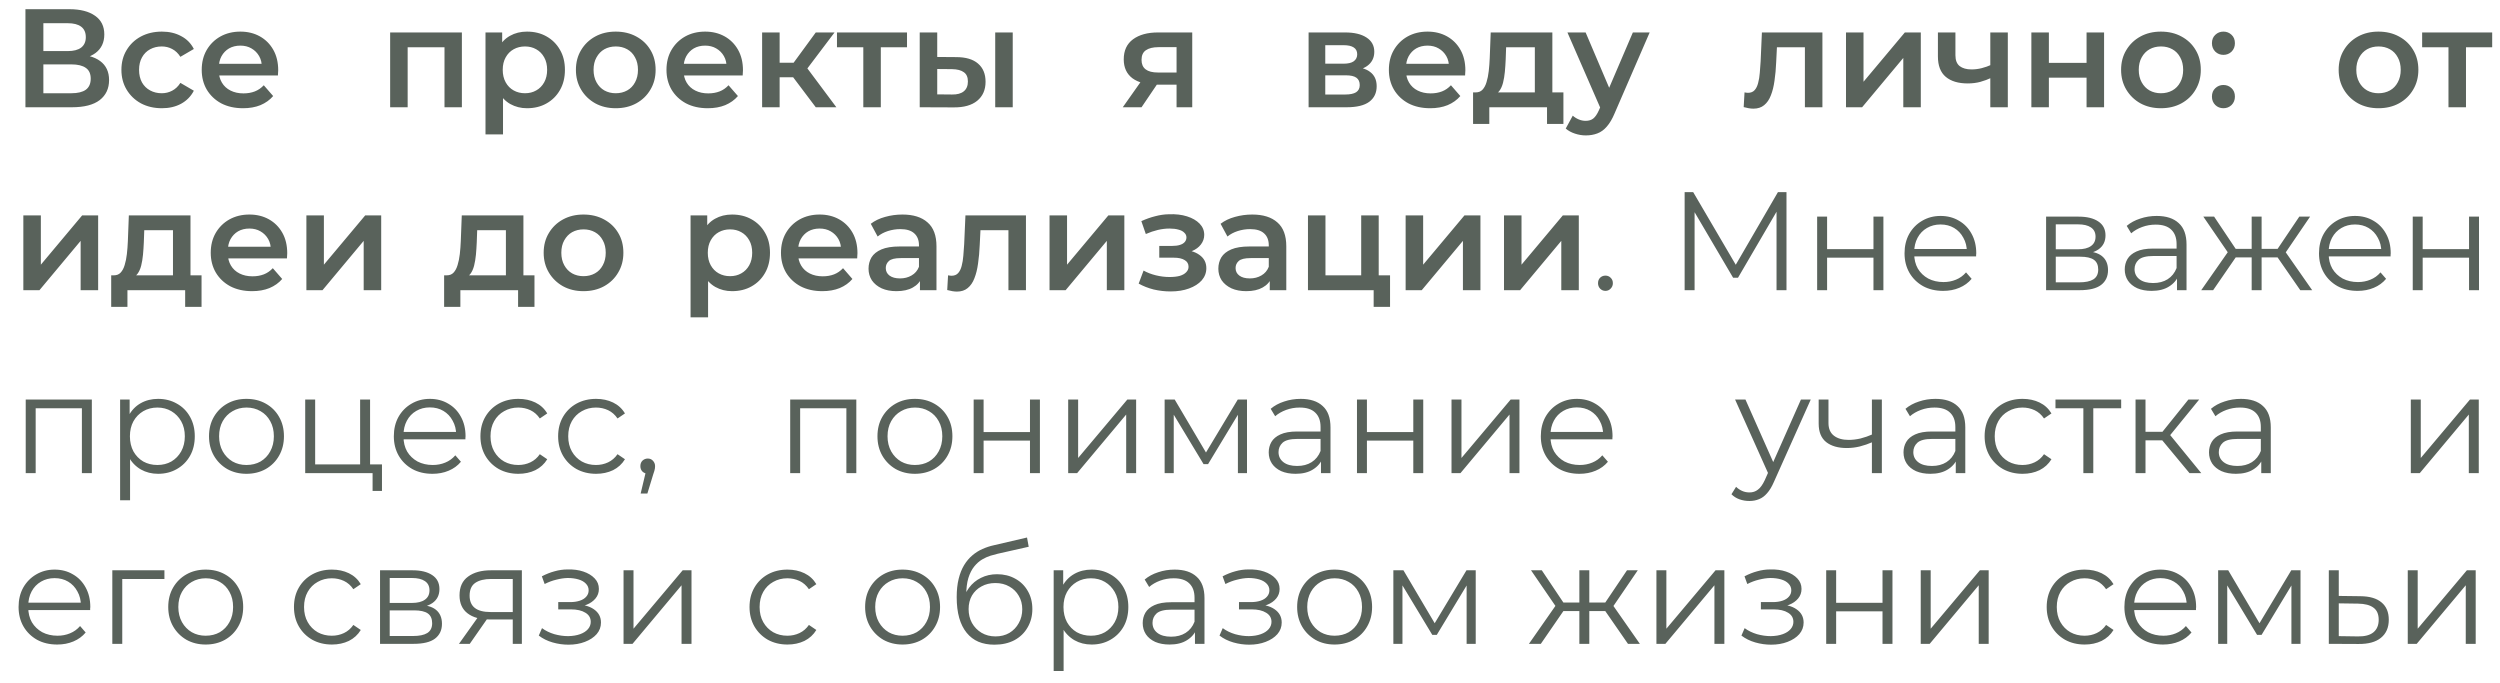 <?xml version="1.0" encoding="UTF-8"?> <svg xmlns="http://www.w3.org/2000/svg" width="205" height="56" viewBox="0 0 205 56" fill="none"><path d="M2.086 8.795V0.754H5.681C6.585 0.754 7.29 0.934 7.795 1.294C8.301 1.646 8.553 2.155 8.553 2.822C8.553 3.48 8.312 3.989 7.83 4.349C7.347 4.702 6.711 4.878 5.923 4.878L6.129 4.464C7.025 4.464 7.719 4.644 8.209 5.004C8.699 5.364 8.944 5.885 8.944 6.566C8.944 7.263 8.687 7.811 8.174 8.209C7.661 8.6 6.903 8.795 5.9 8.795H2.086ZM3.556 7.646H5.854C6.375 7.646 6.769 7.55 7.037 7.359C7.305 7.16 7.439 6.857 7.439 6.452C7.439 6.046 7.305 5.751 7.037 5.567C6.769 5.376 6.375 5.28 5.854 5.28H3.556V7.646ZM3.556 4.189H5.555C6.038 4.189 6.405 4.093 6.658 3.901C6.911 3.702 7.037 3.419 7.037 3.051C7.037 2.668 6.911 2.381 6.658 2.19C6.405 1.998 6.038 1.903 5.555 1.903H3.556V4.189ZM13.276 8.875C12.632 8.875 12.058 8.741 11.553 8.473C11.055 8.198 10.664 7.822 10.381 7.348C10.097 6.873 9.956 6.333 9.956 5.728C9.956 5.115 10.097 4.575 10.381 4.108C10.664 3.633 11.055 3.262 11.553 2.994C12.058 2.726 12.632 2.592 13.276 2.592C13.873 2.592 14.398 2.714 14.849 2.959C15.309 3.197 15.657 3.549 15.895 4.016L14.792 4.66C14.608 4.369 14.382 4.154 14.114 4.016C13.854 3.878 13.57 3.809 13.264 3.809C12.912 3.809 12.594 3.886 12.311 4.039C12.027 4.192 11.805 4.414 11.644 4.705C11.484 4.989 11.403 5.33 11.403 5.728C11.403 6.126 11.484 6.471 11.644 6.762C11.805 7.045 12.027 7.263 12.311 7.416C12.594 7.57 12.912 7.646 13.264 7.646C13.57 7.646 13.854 7.577 14.114 7.439C14.382 7.302 14.608 7.087 14.792 6.796L15.895 7.439C15.657 7.899 15.309 8.255 14.849 8.508C14.398 8.753 13.873 8.875 13.276 8.875ZM19.929 8.875C19.248 8.875 18.651 8.741 18.137 8.473C17.632 8.198 17.238 7.822 16.954 7.348C16.678 6.873 16.541 6.333 16.541 5.728C16.541 5.115 16.675 4.575 16.943 4.108C17.218 3.633 17.594 3.262 18.069 2.994C18.551 2.726 19.099 2.592 19.711 2.592C20.308 2.592 20.841 2.722 21.308 2.982C21.775 3.243 22.143 3.61 22.411 4.085C22.679 4.56 22.813 5.119 22.813 5.762C22.813 5.824 22.809 5.892 22.801 5.969C22.801 6.046 22.797 6.118 22.79 6.187H17.678V5.234H22.032L21.469 5.533C21.476 5.18 21.404 4.87 21.25 4.602C21.097 4.334 20.887 4.123 20.619 3.97C20.358 3.817 20.056 3.741 19.711 3.741C19.359 3.741 19.049 3.817 18.781 3.97C18.52 4.123 18.314 4.338 18.16 4.614C18.015 4.882 17.942 5.199 17.942 5.567V5.797C17.942 6.164 18.026 6.49 18.195 6.773C18.363 7.057 18.601 7.275 18.907 7.428C19.213 7.581 19.566 7.658 19.964 7.658C20.308 7.658 20.619 7.604 20.894 7.497C21.17 7.39 21.415 7.221 21.63 6.991L22.399 7.876C22.123 8.198 21.775 8.446 21.354 8.623C20.94 8.791 20.465 8.875 19.929 8.875ZM31.992 8.795V2.661H37.874V8.795H36.449V3.545L36.782 3.878H33.095L33.428 3.545V8.795H31.992ZM43.211 8.875C42.714 8.875 42.258 8.76 41.844 8.531C41.438 8.301 41.113 7.956 40.868 7.497C40.63 7.03 40.512 6.44 40.512 5.728C40.512 5.008 40.627 4.418 40.856 3.959C41.094 3.499 41.416 3.159 41.821 2.936C42.227 2.707 42.691 2.592 43.211 2.592C43.816 2.592 44.349 2.722 44.808 2.982C45.275 3.243 45.643 3.607 45.911 4.074C46.187 4.541 46.324 5.092 46.324 5.728C46.324 6.363 46.187 6.919 45.911 7.393C45.643 7.861 45.275 8.224 44.808 8.485C44.349 8.745 43.816 8.875 43.211 8.875ZM39.811 11.023V2.661H41.178V4.108L41.132 5.739L41.247 7.371V11.023H39.811ZM43.05 7.646C43.395 7.646 43.701 7.57 43.969 7.416C44.245 7.263 44.463 7.041 44.624 6.75C44.785 6.459 44.865 6.118 44.865 5.728C44.865 5.33 44.785 4.989 44.624 4.705C44.463 4.414 44.245 4.192 43.969 4.039C43.701 3.886 43.395 3.809 43.05 3.809C42.706 3.809 42.396 3.886 42.12 4.039C41.844 4.192 41.626 4.414 41.465 4.705C41.304 4.989 41.224 5.33 41.224 5.728C41.224 6.118 41.304 6.459 41.465 6.75C41.626 7.041 41.844 7.263 42.12 7.416C42.396 7.57 42.706 7.646 43.05 7.646ZM50.487 8.875C49.859 8.875 49.3 8.741 48.81 8.473C48.32 8.198 47.933 7.822 47.65 7.348C47.367 6.873 47.225 6.333 47.225 5.728C47.225 5.115 47.367 4.575 47.65 4.108C47.933 3.633 48.32 3.262 48.81 2.994C49.3 2.726 49.859 2.592 50.487 2.592C51.123 2.592 51.686 2.726 52.176 2.994C52.674 3.262 53.06 3.63 53.336 4.097C53.62 4.564 53.761 5.108 53.761 5.728C53.761 6.333 53.62 6.873 53.336 7.348C53.06 7.822 52.674 8.198 52.176 8.473C51.686 8.741 51.123 8.875 50.487 8.875ZM50.487 7.646C50.84 7.646 51.154 7.57 51.429 7.416C51.705 7.263 51.919 7.041 52.073 6.75C52.233 6.459 52.314 6.118 52.314 5.728C52.314 5.33 52.233 4.989 52.073 4.705C51.919 4.414 51.705 4.192 51.429 4.039C51.154 3.886 50.843 3.809 50.499 3.809C50.147 3.809 49.833 3.886 49.557 4.039C49.289 4.192 49.074 4.414 48.914 4.705C48.753 4.989 48.672 5.33 48.672 5.728C48.672 6.118 48.753 6.459 48.914 6.75C49.074 7.041 49.289 7.263 49.557 7.416C49.833 7.57 50.143 7.646 50.487 7.646ZM58.04 8.875C57.358 8.875 56.761 8.741 56.248 8.473C55.743 8.198 55.348 7.822 55.065 7.348C54.789 6.873 54.651 6.333 54.651 5.728C54.651 5.115 54.785 4.575 55.053 4.108C55.329 3.633 55.704 3.262 56.179 2.994C56.661 2.726 57.209 2.592 57.822 2.592C58.419 2.592 58.951 2.722 59.419 2.982C59.886 3.243 60.253 3.61 60.521 4.085C60.789 4.56 60.923 5.119 60.923 5.762C60.923 5.824 60.919 5.892 60.912 5.969C60.912 6.046 60.908 6.118 60.9 6.187H55.788V5.234H60.142L59.579 5.533C59.587 5.18 59.514 4.87 59.361 4.602C59.208 4.334 58.997 4.123 58.729 3.97C58.469 3.817 58.166 3.741 57.822 3.741C57.469 3.741 57.159 3.817 56.891 3.97C56.631 4.123 56.424 4.338 56.271 4.614C56.126 4.882 56.053 5.199 56.053 5.567V5.797C56.053 6.164 56.137 6.49 56.305 6.773C56.474 7.057 56.711 7.275 57.018 7.428C57.324 7.581 57.676 7.658 58.075 7.658C58.419 7.658 58.729 7.604 59.005 7.497C59.281 7.39 59.526 7.221 59.74 6.991L60.51 7.876C60.234 8.198 59.886 8.446 59.464 8.623C59.051 8.791 58.576 8.875 58.04 8.875ZM66.893 8.795L64.676 5.854L65.848 5.131L68.582 8.795H66.893ZM62.494 8.795V2.661H63.93V8.795H62.494ZM63.505 6.337V5.142H65.584V6.337H63.505ZM65.986 5.9L64.642 5.739L66.893 2.661H68.433L65.986 5.9ZM70.791 8.795V3.534L71.124 3.878H68.632V2.661H74.375V3.878H71.894L72.227 3.534V8.795H70.791ZM81.608 8.795V2.661H83.044V8.795H81.608ZM78.403 4.683C79.192 4.683 79.79 4.859 80.195 5.211C80.609 5.563 80.816 6.061 80.816 6.704C80.816 7.371 80.586 7.891 80.127 8.267C79.675 8.634 79.031 8.814 78.197 8.806L75.417 8.795V2.661H76.853V4.671L78.403 4.683ZM78.07 7.75C78.492 7.757 78.813 7.669 79.035 7.485C79.257 7.302 79.368 7.034 79.368 6.681C79.368 6.329 79.257 6.076 79.035 5.923C78.821 5.762 78.499 5.678 78.07 5.67L76.853 5.659V7.738L78.07 7.75ZM96.478 8.795V6.704L96.684 6.945H94.847C94.004 6.945 93.342 6.769 92.859 6.417C92.384 6.057 92.147 5.54 92.147 4.866C92.147 4.146 92.4 3.599 92.905 3.224C93.418 2.848 94.1 2.661 94.95 2.661H97.764V8.795H96.478ZM92.067 8.795L93.721 6.452H95.191L93.606 8.795H92.067ZM96.478 6.245V3.488L96.684 3.867H94.996C94.552 3.867 94.207 3.951 93.962 4.12C93.725 4.28 93.606 4.545 93.606 4.912C93.606 5.601 94.054 5.946 94.95 5.946H96.684L96.478 6.245ZM107.305 8.795V2.661H110.303C111.046 2.661 111.628 2.799 112.049 3.074C112.478 3.35 112.692 3.741 112.692 4.246C112.692 4.744 112.493 5.134 112.095 5.418C111.697 5.693 111.168 5.831 110.51 5.831L110.682 5.475C111.425 5.475 111.976 5.613 112.336 5.889C112.704 6.157 112.887 6.551 112.887 7.072C112.887 7.616 112.685 8.041 112.279 8.347C111.873 8.646 111.256 8.795 110.429 8.795H107.305ZM108.672 7.75H110.314C110.705 7.75 111 7.688 111.199 7.566C111.398 7.436 111.498 7.24 111.498 6.98C111.498 6.704 111.406 6.501 111.222 6.371C111.038 6.241 110.751 6.176 110.36 6.176H108.672V7.75ZM108.672 5.222H110.176C110.544 5.222 110.82 5.157 111.004 5.027C111.195 4.889 111.291 4.698 111.291 4.453C111.291 4.2 111.195 4.012 111.004 3.89C110.82 3.767 110.544 3.706 110.176 3.706H108.672V5.222ZM117.277 8.875C116.596 8.875 115.998 8.741 115.485 8.473C114.98 8.198 114.585 7.822 114.302 7.348C114.026 6.873 113.888 6.333 113.888 5.728C113.888 5.115 114.022 4.575 114.291 4.108C114.566 3.633 114.941 3.262 115.416 2.994C115.899 2.726 116.446 2.592 117.059 2.592C117.656 2.592 118.188 2.722 118.656 2.982C119.123 3.243 119.49 3.61 119.758 4.085C120.026 4.56 120.16 5.119 120.16 5.762C120.16 5.824 120.157 5.892 120.149 5.969C120.149 6.046 120.145 6.118 120.137 6.187H115.026V5.234H119.379L118.816 5.533C118.824 5.18 118.751 4.87 118.598 4.602C118.445 4.334 118.234 4.123 117.966 3.97C117.706 3.817 117.404 3.741 117.059 3.741C116.707 3.741 116.396 3.817 116.128 3.97C115.868 4.123 115.661 4.338 115.508 4.614C115.363 4.882 115.29 5.199 115.29 5.567V5.797C115.29 6.164 115.374 6.49 115.543 6.773C115.711 7.057 115.948 7.275 116.255 7.428C116.561 7.581 116.913 7.658 117.312 7.658C117.656 7.658 117.966 7.604 118.242 7.497C118.518 7.39 118.763 7.221 118.977 6.991L119.747 7.876C119.471 8.198 119.123 8.446 118.702 8.623C118.288 8.791 117.813 8.875 117.277 8.875ZM125.857 8.129V3.878H123.502L123.467 4.866C123.452 5.219 123.429 5.559 123.398 5.889C123.368 6.21 123.318 6.509 123.249 6.785C123.18 7.053 123.081 7.275 122.95 7.451C122.82 7.627 122.648 7.742 122.434 7.796L121.009 7.577C121.239 7.577 121.423 7.505 121.561 7.359C121.706 7.206 121.817 6.999 121.894 6.739C121.978 6.471 122.039 6.168 122.077 5.831C122.116 5.487 122.143 5.131 122.158 4.763L122.238 2.661H127.293V8.129H125.857ZM120.791 10.162V7.577H128.2V10.162H126.856V8.795H122.123V10.162H120.791ZM130.034 11.104C129.735 11.104 129.437 11.054 129.138 10.954C128.839 10.855 128.59 10.717 128.391 10.541L128.966 9.484C129.111 9.614 129.276 9.718 129.46 9.794C129.643 9.871 129.831 9.909 130.022 9.909C130.283 9.909 130.493 9.844 130.654 9.714C130.815 9.584 130.964 9.365 131.102 9.059L131.458 8.255L131.573 8.083L133.894 2.661H135.272L132.4 9.289C132.209 9.748 131.994 10.112 131.757 10.38C131.527 10.648 131.267 10.836 130.976 10.943C130.693 11.05 130.379 11.104 130.034 11.104ZM131.298 9.013L128.529 2.661H130.022L132.274 7.956L131.298 9.013ZM142.982 8.783L143.051 7.577C143.105 7.585 143.155 7.593 143.201 7.6C143.247 7.608 143.289 7.612 143.327 7.612C143.564 7.612 143.748 7.539 143.878 7.393C144.009 7.248 144.104 7.053 144.166 6.808C144.235 6.555 144.28 6.275 144.303 5.969C144.334 5.655 144.357 5.341 144.372 5.027L144.476 2.661H149.438V8.795H148.002V3.488L148.335 3.878H145.418L145.728 3.476L145.647 5.096C145.624 5.64 145.579 6.145 145.51 6.612C145.448 7.072 145.349 7.474 145.211 7.819C145.081 8.163 144.897 8.431 144.66 8.623C144.43 8.814 144.135 8.91 143.775 8.91C143.66 8.91 143.534 8.898 143.396 8.875C143.266 8.852 143.128 8.822 142.982 8.783ZM151.372 8.795V2.661H152.808V6.704L156.197 2.661H157.506V8.795H156.07V4.751L152.693 8.795H151.372ZM163.309 6.371C163.018 6.509 162.708 6.624 162.378 6.716C162.057 6.8 161.716 6.842 161.356 6.842C160.583 6.842 159.981 6.662 159.553 6.302C159.124 5.942 158.909 5.383 158.909 4.625V2.661H160.345V4.533C160.345 4.939 160.46 5.234 160.69 5.418C160.927 5.601 161.253 5.693 161.666 5.693C161.942 5.693 162.218 5.659 162.493 5.59C162.769 5.521 163.041 5.425 163.309 5.303V6.371ZM163.205 8.795V2.661H164.641V8.795H163.205ZM166.572 8.795V2.661H168.008V5.153H171.098V2.661H172.534V8.795H171.098V6.371H168.008V8.795H166.572ZM177.192 8.875C176.565 8.875 176.005 8.741 175.515 8.473C175.025 8.198 174.638 7.822 174.355 7.348C174.072 6.873 173.93 6.333 173.93 5.728C173.93 5.115 174.072 4.575 174.355 4.108C174.638 3.633 175.025 3.262 175.515 2.994C176.005 2.726 176.565 2.592 177.192 2.592C177.828 2.592 178.391 2.726 178.881 2.994C179.379 3.262 179.766 3.63 180.041 4.097C180.325 4.564 180.466 5.108 180.466 5.728C180.466 6.333 180.325 6.873 180.041 7.348C179.766 7.822 179.379 8.198 178.881 8.473C178.391 8.741 177.828 8.875 177.192 8.875ZM177.192 7.646C177.545 7.646 177.859 7.57 178.134 7.416C178.41 7.263 178.625 7.041 178.778 6.75C178.939 6.459 179.019 6.118 179.019 5.728C179.019 5.33 178.939 4.989 178.778 4.705C178.625 4.414 178.41 4.192 178.134 4.039C177.859 3.886 177.549 3.809 177.204 3.809C176.852 3.809 176.538 3.886 176.262 4.039C175.994 4.192 175.78 4.414 175.619 4.705C175.458 4.989 175.378 5.33 175.378 5.728C175.378 6.118 175.458 6.459 175.619 6.75C175.78 7.041 175.994 7.263 176.262 7.416C176.538 7.57 176.848 7.646 177.192 7.646ZM182.321 4.499C182.061 4.499 181.839 4.411 181.655 4.235C181.471 4.051 181.379 3.821 181.379 3.545C181.379 3.254 181.471 3.025 181.655 2.856C181.839 2.68 182.061 2.592 182.321 2.592C182.582 2.592 182.804 2.68 182.988 2.856C183.171 3.025 183.263 3.254 183.263 3.545C183.263 3.821 183.171 4.051 182.988 4.235C182.804 4.411 182.582 4.499 182.321 4.499ZM182.321 8.875C182.061 8.875 181.839 8.787 181.655 8.611C181.471 8.427 181.379 8.198 181.379 7.922C181.379 7.631 181.471 7.401 181.655 7.233C181.839 7.057 182.061 6.968 182.321 6.968C182.582 6.968 182.804 7.057 182.988 7.233C183.171 7.401 183.263 7.631 183.263 7.922C183.263 8.198 183.171 8.427 182.988 8.611C182.804 8.787 182.582 8.875 182.321 8.875ZM195.032 8.875C194.404 8.875 193.845 8.741 193.355 8.473C192.865 8.198 192.478 7.822 192.195 7.348C191.912 6.873 191.77 6.333 191.77 5.728C191.77 5.115 191.912 4.575 192.195 4.108C192.478 3.633 192.865 3.262 193.355 2.994C193.845 2.726 194.404 2.592 195.032 2.592C195.668 2.592 196.231 2.726 196.721 2.994C197.219 3.262 197.605 3.63 197.881 4.097C198.164 4.564 198.306 5.108 198.306 5.728C198.306 6.333 198.164 6.873 197.881 7.348C197.605 7.822 197.219 8.198 196.721 8.473C196.231 8.741 195.668 8.875 195.032 8.875ZM195.032 7.646C195.385 7.646 195.698 7.57 195.974 7.416C196.25 7.263 196.464 7.041 196.617 6.75C196.778 6.459 196.859 6.118 196.859 5.728C196.859 5.33 196.778 4.989 196.617 4.705C196.464 4.414 196.25 4.192 195.974 4.039C195.698 3.886 195.388 3.809 195.044 3.809C194.691 3.809 194.377 3.886 194.102 4.039C193.834 4.192 193.619 4.414 193.458 4.705C193.298 4.989 193.217 5.33 193.217 5.728C193.217 6.118 193.298 6.459 193.458 6.75C193.619 7.041 193.834 7.263 194.102 7.416C194.377 7.57 194.688 7.646 195.032 7.646ZM200.775 8.795V3.534L201.108 3.878H198.616V2.661H204.359V3.878H201.878L202.211 3.534V8.795H200.775ZM1.914 23.795V17.661H3.35V21.704L6.738 17.661H8.048V23.795H6.612V19.751L3.235 23.795H1.914ZM14.184 23.129V18.878H11.829L11.794 19.866C11.779 20.219 11.756 20.559 11.725 20.889C11.695 21.21 11.645 21.509 11.576 21.785C11.507 22.053 11.408 22.275 11.277 22.451C11.147 22.627 10.975 22.742 10.761 22.796L9.336 22.577C9.566 22.577 9.75 22.505 9.887 22.359C10.033 22.206 10.144 21.999 10.221 21.739C10.305 21.471 10.366 21.168 10.404 20.831C10.443 20.487 10.47 20.131 10.485 19.763L10.565 17.661H15.62V23.129H14.184ZM9.118 25.162V22.577H16.527V25.162H15.183V23.795H10.45V25.162H9.118ZM20.67 23.875C19.988 23.875 19.391 23.741 18.878 23.473C18.372 23.198 17.978 22.822 17.695 22.348C17.419 21.873 17.281 21.333 17.281 20.728C17.281 20.115 17.415 19.575 17.683 19.108C17.959 18.633 18.334 18.262 18.809 17.994C19.291 17.726 19.839 17.592 20.451 17.592C21.049 17.592 21.581 17.722 22.048 17.982C22.515 18.243 22.883 18.61 23.151 19.085C23.419 19.56 23.553 20.119 23.553 20.762C23.553 20.824 23.549 20.892 23.542 20.969C23.542 21.046 23.538 21.118 23.53 21.187H18.418V20.234H22.772L22.209 20.533C22.217 20.18 22.144 19.87 21.991 19.602C21.838 19.334 21.627 19.123 21.359 18.97C21.099 18.817 20.796 18.741 20.451 18.741C20.099 18.741 19.789 18.817 19.521 18.97C19.261 19.123 19.054 19.338 18.901 19.614C18.755 19.882 18.683 20.199 18.683 20.567V20.797C18.683 21.164 18.767 21.49 18.935 21.773C19.104 22.056 19.341 22.275 19.647 22.428C19.954 22.581 20.306 22.658 20.704 22.658C21.049 22.658 21.359 22.604 21.635 22.497C21.91 22.39 22.155 22.221 22.37 21.991L23.14 22.876C22.864 23.198 22.515 23.447 22.094 23.623C21.681 23.791 21.206 23.875 20.67 23.875ZM25.124 23.795V17.661H26.559V21.704L29.948 17.661H31.258V23.795H29.822V19.751L26.445 23.795H25.124ZM41.484 23.129V18.878H39.129L39.094 19.866C39.079 20.219 39.056 20.559 39.026 20.889C38.995 21.21 38.945 21.509 38.876 21.785C38.807 22.053 38.708 22.275 38.578 22.451C38.447 22.627 38.275 22.742 38.061 22.796L36.636 22.577C36.866 22.577 37.05 22.505 37.188 22.359C37.333 22.206 37.444 21.999 37.521 21.739C37.605 21.471 37.666 21.168 37.705 20.831C37.743 20.487 37.77 20.131 37.785 19.763L37.865 17.661H42.92V23.129H41.484ZM36.418 25.162V22.577H43.827V25.162H42.483V23.795H37.75V25.162H36.418ZM47.843 23.875C47.215 23.875 46.657 23.741 46.166 23.473C45.676 23.198 45.289 22.822 45.006 22.348C44.723 21.873 44.581 21.333 44.581 20.728C44.581 20.115 44.723 19.575 45.006 19.108C45.289 18.633 45.676 18.262 46.166 17.994C46.657 17.726 47.215 17.592 47.843 17.592C48.479 17.592 49.042 17.726 49.532 17.994C50.03 18.262 50.417 18.63 50.692 19.097C50.976 19.564 51.117 20.108 51.117 20.728C51.117 21.333 50.976 21.873 50.692 22.348C50.417 22.822 50.03 23.198 49.532 23.473C49.042 23.741 48.479 23.875 47.843 23.875ZM47.843 22.646C48.196 22.646 48.51 22.57 48.785 22.416C49.061 22.263 49.276 22.041 49.429 21.75C49.59 21.459 49.67 21.118 49.67 20.728C49.67 20.33 49.59 19.989 49.429 19.706C49.276 19.415 49.061 19.192 48.785 19.039C48.51 18.886 48.2 18.809 47.855 18.809C47.503 18.809 47.189 18.886 46.913 19.039C46.645 19.192 46.431 19.415 46.27 19.706C46.109 19.989 46.029 20.33 46.029 20.728C46.029 21.118 46.109 21.459 46.27 21.75C46.431 22.041 46.645 22.263 46.913 22.416C47.189 22.57 47.499 22.646 47.843 22.646ZM60.026 23.875C59.528 23.875 59.073 23.761 58.659 23.531C58.253 23.301 57.928 22.956 57.683 22.497C57.445 22.03 57.327 21.44 57.327 20.728C57.327 20.008 57.442 19.418 57.671 18.959C57.909 18.499 58.23 18.159 58.636 17.936C59.042 17.707 59.505 17.592 60.026 17.592C60.631 17.592 61.163 17.722 61.623 17.982C62.09 18.243 62.458 18.607 62.726 19.074C63.001 19.541 63.139 20.092 63.139 20.728C63.139 21.363 63.001 21.919 62.726 22.393C62.458 22.861 62.09 23.224 61.623 23.485C61.163 23.745 60.631 23.875 60.026 23.875ZM56.626 26.023V17.661H57.993V19.108L57.947 20.739L58.062 22.37V26.023H56.626ZM59.865 22.646C60.21 22.646 60.516 22.57 60.784 22.416C61.06 22.263 61.278 22.041 61.439 21.75C61.6 21.459 61.68 21.118 61.68 20.728C61.68 20.33 61.6 19.989 61.439 19.706C61.278 19.415 61.06 19.192 60.784 19.039C60.516 18.886 60.21 18.809 59.865 18.809C59.521 18.809 59.211 18.886 58.935 19.039C58.659 19.192 58.441 19.415 58.28 19.706C58.119 19.989 58.039 20.33 58.039 20.728C58.039 21.118 58.119 21.459 58.28 21.75C58.441 22.041 58.659 22.263 58.935 22.416C59.211 22.57 59.521 22.646 59.865 22.646ZM67.429 23.875C66.747 23.875 66.15 23.741 65.637 23.473C65.131 23.198 64.737 22.822 64.453 22.348C64.178 21.873 64.04 21.333 64.04 20.728C64.04 20.115 64.174 19.575 64.442 19.108C64.718 18.633 65.093 18.262 65.568 17.994C66.05 17.726 66.598 17.592 67.21 17.592C67.808 17.592 68.34 17.722 68.807 17.982C69.274 18.243 69.642 18.61 69.91 19.085C70.178 19.56 70.312 20.119 70.312 20.762C70.312 20.824 70.308 20.892 70.3 20.969C70.3 21.046 70.297 21.118 70.289 21.187H65.177V20.234H69.531L68.968 20.533C68.975 20.18 68.903 19.87 68.75 19.602C68.597 19.334 68.386 19.123 68.118 18.97C67.858 18.817 67.555 18.741 67.21 18.741C66.858 18.741 66.548 18.817 66.28 18.97C66.019 19.123 65.813 19.338 65.66 19.614C65.514 19.882 65.441 20.199 65.441 20.567V20.797C65.441 21.164 65.526 21.49 65.694 21.773C65.862 22.056 66.1 22.275 66.406 22.428C66.713 22.581 67.065 22.658 67.463 22.658C67.808 22.658 68.118 22.604 68.394 22.497C68.669 22.39 68.914 22.221 69.129 21.991L69.898 22.876C69.623 23.198 69.274 23.447 68.853 23.623C68.439 23.791 67.965 23.875 67.429 23.875ZM75.436 23.795V22.554L75.356 22.29V20.119C75.356 19.698 75.229 19.372 74.977 19.143C74.724 18.905 74.341 18.787 73.828 18.787C73.483 18.787 73.142 18.84 72.805 18.947C72.476 19.055 72.197 19.204 71.967 19.395L71.404 18.35C71.733 18.097 72.124 17.91 72.576 17.787C73.035 17.657 73.51 17.592 74 17.592C74.888 17.592 75.574 17.806 76.056 18.235C76.546 18.656 76.791 19.311 76.791 20.199V23.795H75.436ZM73.506 23.875C73.047 23.875 72.645 23.799 72.3 23.646C71.955 23.485 71.687 23.267 71.496 22.991C71.312 22.707 71.22 22.39 71.22 22.037C71.22 21.693 71.301 21.383 71.461 21.107C71.63 20.831 71.902 20.613 72.277 20.452C72.652 20.291 73.15 20.211 73.77 20.211H75.551V21.164H73.874C73.384 21.164 73.054 21.245 72.886 21.406C72.717 21.559 72.633 21.75 72.633 21.98C72.633 22.24 72.737 22.447 72.943 22.6C73.15 22.753 73.437 22.83 73.805 22.83C74.157 22.83 74.471 22.75 74.747 22.589C75.03 22.428 75.233 22.191 75.356 21.877L75.597 22.738C75.459 23.098 75.21 23.378 74.85 23.577C74.498 23.776 74.05 23.875 73.506 23.875ZM77.672 23.783L77.741 22.577C77.795 22.585 77.845 22.593 77.891 22.6C77.936 22.608 77.979 22.612 78.017 22.612C78.254 22.612 78.438 22.539 78.568 22.393C78.698 22.248 78.794 22.053 78.856 21.808C78.924 21.555 78.97 21.275 78.993 20.969C79.024 20.655 79.047 20.341 79.062 20.027L79.166 17.661H84.128V23.795H82.692V18.488L83.025 18.878H80.108L80.418 18.476L80.337 20.096C80.314 20.64 80.268 21.145 80.2 21.612C80.138 22.072 80.039 22.474 79.901 22.819C79.771 23.163 79.587 23.431 79.349 23.623C79.12 23.814 78.825 23.91 78.465 23.91C78.35 23.91 78.224 23.898 78.086 23.875C77.956 23.852 77.818 23.822 77.672 23.783ZM86.062 23.795V17.661H87.498V21.704L90.886 17.661H92.196V23.795H90.76V19.751L87.383 23.795H86.062ZM95.99 23.898C95.523 23.898 95.06 23.845 94.6 23.738C94.149 23.623 93.739 23.462 93.371 23.255L93.773 22.187C94.072 22.355 94.409 22.485 94.784 22.577C95.159 22.669 95.535 22.715 95.91 22.715C96.232 22.715 96.507 22.684 96.737 22.623C96.967 22.554 97.143 22.455 97.266 22.325C97.396 22.194 97.461 22.045 97.461 21.877C97.461 21.631 97.353 21.448 97.139 21.325C96.932 21.195 96.634 21.13 96.243 21.13H95.06V20.165H96.128C96.373 20.165 96.58 20.138 96.749 20.085C96.925 20.031 97.059 19.951 97.151 19.843C97.243 19.736 97.288 19.61 97.288 19.464C97.288 19.319 97.231 19.192 97.116 19.085C97.009 18.97 96.852 18.886 96.645 18.832C96.438 18.771 96.189 18.741 95.898 18.741C95.592 18.741 95.274 18.779 94.945 18.855C94.623 18.932 94.294 19.043 93.957 19.189L93.59 18.132C93.98 17.956 94.359 17.822 94.727 17.73C95.102 17.63 95.474 17.576 95.841 17.569C96.4 17.546 96.898 17.603 97.334 17.741C97.771 17.879 98.115 18.078 98.368 18.338C98.621 18.599 98.747 18.905 98.747 19.258C98.747 19.549 98.655 19.813 98.472 20.05C98.296 20.28 98.05 20.46 97.737 20.59C97.43 20.72 97.078 20.785 96.68 20.785L96.726 20.475C97.407 20.475 97.943 20.613 98.334 20.889C98.724 21.157 98.92 21.524 98.92 21.991C98.92 22.367 98.793 22.7 98.541 22.991C98.288 23.274 97.939 23.496 97.495 23.657C97.059 23.818 96.557 23.898 95.99 23.898ZM104.12 23.795V22.554L104.04 22.29V20.119C104.04 19.698 103.914 19.372 103.661 19.143C103.408 18.905 103.025 18.787 102.512 18.787C102.167 18.787 101.827 18.84 101.49 18.947C101.16 19.055 100.881 19.204 100.651 19.395L100.088 18.35C100.418 18.097 100.808 17.91 101.26 17.787C101.719 17.657 102.194 17.592 102.684 17.592C103.573 17.592 104.258 17.806 104.741 18.235C105.231 18.656 105.476 19.311 105.476 20.199V23.795H104.12ZM102.19 23.875C101.731 23.875 101.329 23.799 100.984 23.646C100.64 23.485 100.372 23.267 100.18 22.991C99.996 22.707 99.904 22.39 99.904 22.037C99.904 21.693 99.985 21.383 100.146 21.107C100.314 20.831 100.586 20.613 100.961 20.452C101.337 20.291 101.834 20.211 102.455 20.211H104.235V21.164H102.558C102.068 21.164 101.739 21.245 101.57 21.406C101.402 21.559 101.317 21.75 101.317 21.98C101.317 22.24 101.421 22.447 101.628 22.6C101.834 22.753 102.122 22.83 102.489 22.83C102.841 22.83 103.155 22.75 103.431 22.589C103.714 22.428 103.917 22.191 104.04 21.877L104.281 22.738C104.143 23.098 103.894 23.378 103.534 23.577C103.182 23.776 102.734 23.875 102.19 23.875ZM107.253 23.795V17.661H108.688V22.577H111.618V17.661H113.054V23.795H107.253ZM112.64 25.162V23.761L112.973 23.795H111.618V22.577H113.984V25.162H112.64ZM115.262 23.795V17.661H116.698V21.704L120.087 17.661H121.396V23.795H119.96V19.751L116.583 23.795H115.262ZM123.328 23.795V17.661H124.764V21.704L128.153 17.661H129.462V23.795H128.026V19.751L124.649 23.795H123.328ZM131.646 23.852C131.478 23.852 131.332 23.791 131.21 23.669C131.095 23.546 131.038 23.397 131.038 23.221C131.038 23.037 131.095 22.887 131.21 22.773C131.332 22.658 131.478 22.6 131.646 22.6C131.815 22.6 131.956 22.658 132.071 22.773C132.194 22.887 132.255 23.037 132.255 23.221C132.255 23.397 132.194 23.546 132.071 23.669C131.956 23.791 131.815 23.852 131.646 23.852ZM138.14 23.795V15.754H138.841L142.517 22.026H142.149L145.791 15.754H146.492V23.795H145.676V17.029H145.871L142.517 22.773H142.115L138.738 17.029H138.956V23.795H138.14ZM149.006 23.795V17.764H149.822V20.429H153.624V17.764H154.439V23.795H153.624V21.13H149.822V23.795H149.006ZM159.342 23.852C158.714 23.852 158.163 23.722 157.688 23.462C157.213 23.194 156.842 22.83 156.574 22.37C156.306 21.903 156.172 21.371 156.172 20.774C156.172 20.177 156.298 19.648 156.551 19.189C156.811 18.729 157.163 18.369 157.608 18.109C158.059 17.841 158.565 17.707 159.124 17.707C159.691 17.707 160.192 17.837 160.629 18.097C161.073 18.35 161.421 18.71 161.674 19.177C161.927 19.637 162.053 20.169 162.053 20.774C162.053 20.812 162.049 20.854 162.042 20.9C162.042 20.938 162.042 20.981 162.042 21.026H156.792V20.418H161.605L161.284 20.659C161.284 20.222 161.188 19.836 160.996 19.499C160.813 19.154 160.56 18.886 160.238 18.695C159.917 18.503 159.545 18.407 159.124 18.407C158.71 18.407 158.339 18.503 158.01 18.695C157.68 18.886 157.424 19.154 157.24 19.499C157.056 19.843 156.964 20.238 156.964 20.682V20.808C156.964 21.268 157.064 21.674 157.263 22.026C157.47 22.37 157.753 22.642 158.113 22.841C158.481 23.033 158.898 23.129 159.365 23.129C159.733 23.129 160.074 23.064 160.388 22.933C160.709 22.803 160.985 22.604 161.215 22.336L161.674 22.864C161.406 23.186 161.069 23.431 160.663 23.6C160.265 23.768 159.825 23.852 159.342 23.852ZM167.78 23.795V17.764H170.445C171.127 17.764 171.663 17.894 172.054 18.155C172.452 18.415 172.651 18.798 172.651 19.303C172.651 19.794 172.463 20.173 172.088 20.441C171.713 20.701 171.219 20.831 170.606 20.831L170.767 20.59C171.487 20.59 172.015 20.724 172.352 20.992C172.689 21.26 172.858 21.647 172.858 22.152C172.858 22.673 172.666 23.079 172.283 23.37C171.908 23.653 171.322 23.795 170.526 23.795H167.78ZM168.573 23.152H170.491C171.004 23.152 171.391 23.071 171.652 22.91C171.92 22.742 172.054 22.474 172.054 22.106C172.054 21.739 171.935 21.471 171.698 21.302C171.46 21.134 171.085 21.049 170.572 21.049H168.573V23.152ZM168.573 20.441H170.388C170.855 20.441 171.211 20.353 171.456 20.177C171.709 20 171.835 19.744 171.835 19.407C171.835 19.07 171.709 18.817 171.456 18.649C171.211 18.48 170.855 18.396 170.388 18.396H168.573V20.441ZM178.514 23.795V22.462L178.48 22.244V20.016C178.48 19.503 178.334 19.108 178.043 18.832C177.76 18.557 177.335 18.419 176.768 18.419C176.377 18.419 176.006 18.484 175.654 18.614C175.301 18.744 175.003 18.917 174.758 19.131L174.39 18.522C174.696 18.262 175.064 18.063 175.493 17.925C175.922 17.779 176.374 17.707 176.848 17.707C177.629 17.707 178.231 17.902 178.652 18.293C179.081 18.675 179.295 19.261 179.295 20.05V23.795H178.514ZM176.435 23.852C175.983 23.852 175.589 23.78 175.252 23.634C174.922 23.481 174.67 23.274 174.493 23.014C174.317 22.746 174.229 22.439 174.229 22.095C174.229 21.781 174.302 21.497 174.448 21.245C174.601 20.984 174.846 20.778 175.183 20.625C175.527 20.464 175.987 20.383 176.561 20.383H178.64V20.992H176.584C176.002 20.992 175.596 21.095 175.367 21.302C175.144 21.509 175.033 21.765 175.033 22.072C175.033 22.416 175.167 22.692 175.435 22.899C175.703 23.106 176.079 23.209 176.561 23.209C177.021 23.209 177.415 23.106 177.744 22.899C178.081 22.684 178.326 22.378 178.48 21.98L178.663 22.543C178.51 22.941 178.242 23.259 177.859 23.496C177.484 23.734 177.009 23.852 176.435 23.852ZM188.623 23.795L186.555 20.808L187.233 20.406L189.599 23.795H188.623ZM185.2 21.107V20.406H187.107V21.107H185.2ZM187.313 20.866L186.532 20.751L188.542 17.764H189.427L187.313 20.866ZM181.478 23.795H180.501L182.868 20.406L183.534 20.808L181.478 23.795ZM185.452 23.795H184.637V17.764H185.452V23.795ZM184.889 21.107H182.994V20.406H184.889V21.107ZM182.799 20.866L180.674 17.764H181.558L183.557 20.751L182.799 20.866ZM193.328 23.852C192.7 23.852 192.149 23.722 191.674 23.462C191.199 23.194 190.828 22.83 190.56 22.37C190.292 21.903 190.158 21.371 190.158 20.774C190.158 20.177 190.284 19.648 190.537 19.189C190.797 18.729 191.149 18.369 191.594 18.109C192.045 17.841 192.551 17.707 193.11 17.707C193.677 17.707 194.178 17.837 194.615 18.097C195.059 18.35 195.407 18.71 195.66 19.177C195.913 19.637 196.039 20.169 196.039 20.774C196.039 20.812 196.035 20.854 196.028 20.9C196.028 20.938 196.028 20.981 196.028 21.026H190.778V20.418H195.591L195.269 20.659C195.269 20.222 195.174 19.836 194.982 19.499C194.799 19.154 194.546 18.886 194.224 18.695C193.903 18.503 193.531 18.407 193.11 18.407C192.696 18.407 192.325 18.503 191.996 18.695C191.666 18.886 191.41 19.154 191.226 19.499C191.042 19.843 190.95 20.238 190.95 20.682V20.808C190.95 21.268 191.05 21.674 191.249 22.026C191.456 22.37 191.739 22.642 192.099 22.841C192.467 23.033 192.884 23.129 193.351 23.129C193.719 23.129 194.06 23.064 194.373 22.933C194.695 22.803 194.971 22.604 195.201 22.336L195.66 22.864C195.392 23.186 195.055 23.431 194.649 23.6C194.251 23.768 193.811 23.852 193.328 23.852ZM197.845 23.795V17.764H198.66V20.429H202.462V17.764H203.278V23.795H202.462V21.13H198.66V23.795H197.845ZM2.109 38.795V32.764H7.531V38.795H6.715V33.258L6.922 33.476H2.718L2.925 33.258V38.795H2.109ZM12.962 38.852C12.442 38.852 11.971 38.734 11.549 38.496C11.128 38.251 10.791 37.903 10.539 37.451C10.293 36.991 10.171 36.432 10.171 35.774C10.171 35.115 10.293 34.56 10.539 34.108C10.784 33.649 11.117 33.3 11.538 33.063C11.959 32.825 12.434 32.707 12.962 32.707C13.537 32.707 14.05 32.837 14.502 33.097C14.961 33.35 15.321 33.71 15.581 34.177C15.842 34.637 15.972 35.169 15.972 35.774C15.972 36.386 15.842 36.922 15.581 37.382C15.321 37.842 14.961 38.201 14.502 38.462C14.05 38.722 13.537 38.852 12.962 38.852ZM9.849 41.023V32.764H10.63V34.579L10.55 35.785L10.665 37.003V41.023H9.849ZM12.905 38.129C13.334 38.129 13.717 38.033 14.054 37.842C14.391 37.642 14.659 37.367 14.858 37.014C15.057 36.654 15.156 36.241 15.156 35.774C15.156 35.307 15.057 34.897 14.858 34.545C14.659 34.192 14.391 33.917 14.054 33.718C13.717 33.519 13.334 33.419 12.905 33.419C12.476 33.419 12.089 33.519 11.745 33.718C11.408 33.917 11.14 34.192 10.941 34.545C10.749 34.897 10.653 35.307 10.653 35.774C10.653 36.241 10.749 36.654 10.941 37.014C11.14 37.367 11.408 37.642 11.745 37.842C12.089 38.033 12.476 38.129 12.905 38.129ZM20.206 38.852C19.623 38.852 19.099 38.722 18.632 38.462C18.172 38.194 17.809 37.83 17.541 37.37C17.273 36.903 17.139 36.371 17.139 35.774C17.139 35.169 17.273 34.637 17.541 34.177C17.809 33.718 18.172 33.358 18.632 33.097C19.091 32.837 19.616 32.707 20.206 32.707C20.803 32.707 21.331 32.837 21.791 33.097C22.258 33.358 22.622 33.718 22.882 34.177C23.15 34.637 23.284 35.169 23.284 35.774C23.284 36.371 23.15 36.903 22.882 37.37C22.622 37.83 22.258 38.194 21.791 38.462C21.324 38.722 20.795 38.852 20.206 38.852ZM20.206 38.129C20.642 38.129 21.029 38.033 21.366 37.842C21.703 37.642 21.967 37.367 22.158 37.014C22.358 36.654 22.457 36.241 22.457 35.774C22.457 35.299 22.358 34.886 22.158 34.533C21.967 34.181 21.703 33.909 21.366 33.718C21.029 33.519 20.646 33.419 20.217 33.419C19.788 33.419 19.405 33.519 19.068 33.718C18.731 33.909 18.463 34.181 18.264 34.533C18.065 34.886 17.966 35.299 17.966 35.774C17.966 36.241 18.065 36.654 18.264 37.014C18.463 37.367 18.731 37.642 19.068 37.842C19.405 38.033 19.784 38.129 20.206 38.129ZM25.027 38.795V32.764H25.843V38.083H29.53V32.764H30.346V38.795H25.027ZM30.552 40.254V38.726L30.759 38.795H29.53V38.083H31.322V40.254H30.552ZM35.464 38.852C34.836 38.852 34.285 38.722 33.81 38.462C33.335 38.194 32.964 37.83 32.696 37.37C32.428 36.903 32.294 36.371 32.294 35.774C32.294 35.176 32.42 34.648 32.673 34.189C32.933 33.729 33.286 33.369 33.73 33.109C34.182 32.841 34.687 32.707 35.246 32.707C35.813 32.707 36.314 32.837 36.751 33.097C37.195 33.35 37.544 33.71 37.796 34.177C38.049 34.637 38.175 35.169 38.175 35.774C38.175 35.812 38.172 35.854 38.164 35.9C38.164 35.938 38.164 35.981 38.164 36.026H32.914V35.418H37.727L37.406 35.659C37.406 35.222 37.31 34.836 37.118 34.499C36.935 34.154 36.682 33.886 36.36 33.695C36.039 33.503 35.667 33.407 35.246 33.407C34.833 33.407 34.461 33.503 34.132 33.695C33.803 33.886 33.546 34.154 33.362 34.499C33.178 34.843 33.087 35.238 33.087 35.682V35.808C33.087 36.268 33.186 36.674 33.385 37.026C33.592 37.37 33.875 37.642 34.235 37.842C34.603 38.033 35.02 38.129 35.487 38.129C35.855 38.129 36.196 38.064 36.51 37.933C36.831 37.803 37.107 37.604 37.337 37.336L37.796 37.864C37.528 38.186 37.191 38.431 36.785 38.6C36.387 38.768 35.947 38.852 35.464 38.852ZM42.508 38.852C41.911 38.852 41.374 38.722 40.9 38.462C40.433 38.194 40.065 37.83 39.797 37.37C39.529 36.903 39.395 36.371 39.395 35.774C39.395 35.169 39.529 34.637 39.797 34.177C40.065 33.718 40.433 33.358 40.9 33.097C41.374 32.837 41.911 32.707 42.508 32.707C43.021 32.707 43.484 32.806 43.898 33.005C44.311 33.205 44.637 33.503 44.874 33.901L44.265 34.315C44.059 34.009 43.802 33.783 43.496 33.637C43.19 33.492 42.856 33.419 42.496 33.419C42.068 33.419 41.681 33.519 41.336 33.718C40.992 33.909 40.72 34.181 40.521 34.533C40.322 34.886 40.222 35.299 40.222 35.774C40.222 36.249 40.322 36.662 40.521 37.014C40.72 37.367 40.992 37.642 41.336 37.842C41.681 38.033 42.068 38.129 42.496 38.129C42.856 38.129 43.19 38.056 43.496 37.91C43.802 37.765 44.059 37.543 44.265 37.244L44.874 37.658C44.637 38.048 44.311 38.347 43.898 38.554C43.484 38.753 43.021 38.852 42.508 38.852ZM48.88 38.852C48.282 38.852 47.746 38.722 47.272 38.462C46.804 38.194 46.437 37.83 46.169 37.37C45.901 36.903 45.767 36.371 45.767 35.774C45.767 35.169 45.901 34.637 46.169 34.177C46.437 33.718 46.804 33.358 47.272 33.097C47.746 32.837 48.282 32.707 48.88 32.707C49.393 32.707 49.856 32.806 50.27 33.005C50.683 33.205 51.009 33.503 51.246 33.901L50.637 34.315C50.431 34.009 50.174 33.783 49.868 33.637C49.561 33.492 49.228 33.419 48.868 33.419C48.439 33.419 48.053 33.519 47.708 33.718C47.363 33.909 47.092 34.181 46.892 34.533C46.693 34.886 46.594 35.299 46.594 35.774C46.594 36.249 46.693 36.662 46.892 37.014C47.092 37.367 47.363 37.642 47.708 37.842C48.053 38.033 48.439 38.129 48.868 38.129C49.228 38.129 49.561 38.056 49.868 37.91C50.174 37.765 50.431 37.543 50.637 37.244L51.246 37.658C51.009 38.048 50.683 38.347 50.27 38.554C49.856 38.753 49.393 38.852 48.88 38.852ZM52.533 40.472L53.038 38.347L53.13 38.841C52.954 38.841 52.805 38.783 52.682 38.669C52.567 38.554 52.51 38.404 52.51 38.221C52.51 38.037 52.567 37.887 52.682 37.773C52.805 37.658 52.95 37.6 53.119 37.6C53.295 37.6 53.436 37.661 53.544 37.784C53.658 37.907 53.716 38.052 53.716 38.221C53.716 38.282 53.712 38.343 53.704 38.404C53.697 38.466 53.681 38.535 53.658 38.611C53.636 38.688 53.605 38.78 53.567 38.887L53.084 40.472H52.533ZM64.796 38.795V32.764H70.218V38.795H69.403V33.258L69.61 33.476H65.405L65.612 33.258V38.795H64.796ZM75.018 38.852C74.436 38.852 73.912 38.722 73.444 38.462C72.985 38.194 72.621 37.83 72.353 37.37C72.085 36.903 71.951 36.371 71.951 35.774C71.951 35.169 72.085 34.637 72.353 34.177C72.621 33.718 72.985 33.358 73.444 33.097C73.904 32.837 74.428 32.707 75.018 32.707C75.615 32.707 76.144 32.837 76.603 33.097C77.07 33.358 77.434 33.718 77.695 34.177C77.963 34.637 78.097 35.169 78.097 35.774C78.097 36.371 77.963 36.903 77.695 37.37C77.434 37.83 77.07 38.194 76.603 38.462C76.136 38.722 75.608 38.852 75.018 38.852ZM75.018 38.129C75.455 38.129 75.841 38.033 76.178 37.842C76.515 37.642 76.779 37.367 76.971 37.014C77.17 36.654 77.269 36.241 77.269 35.774C77.269 35.299 77.17 34.886 76.971 34.533C76.779 34.181 76.515 33.909 76.178 33.718C75.841 33.519 75.458 33.419 75.029 33.419C74.601 33.419 74.218 33.519 73.881 33.718C73.544 33.909 73.276 34.181 73.077 34.533C72.878 34.886 72.778 35.299 72.778 35.774C72.778 36.241 72.878 36.654 73.077 37.014C73.276 37.367 73.544 37.642 73.881 37.842C74.218 38.033 74.597 38.129 75.018 38.129ZM79.84 38.795V32.764H80.655V35.429H84.458V32.764H85.273V38.795H84.458V36.13H80.655V38.795H79.84ZM87.591 38.795V32.764H88.407V37.554L92.439 32.764H93.163V38.795H92.347V33.993L88.326 38.795H87.591ZM95.5 38.795V32.764H96.327L99.061 37.394H98.716L101.496 32.764H102.254V38.795H101.508V33.695L101.657 33.764L99.061 38.06H98.693L96.074 33.718L96.247 33.683V38.795H95.5ZM108.32 38.795V37.462L108.286 37.244V35.016C108.286 34.502 108.14 34.108 107.849 33.833C107.566 33.557 107.141 33.419 106.574 33.419C106.183 33.419 105.812 33.484 105.46 33.614C105.108 33.744 104.809 33.917 104.564 34.131L104.196 33.522C104.503 33.262 104.87 33.063 105.299 32.925C105.728 32.779 106.18 32.707 106.654 32.707C107.436 32.707 108.037 32.902 108.458 33.293C108.887 33.675 109.101 34.261 109.101 35.05V38.795H108.32ZM106.241 38.852C105.789 38.852 105.395 38.78 105.058 38.634C104.728 38.481 104.476 38.274 104.3 38.014C104.123 37.746 104.035 37.439 104.035 37.095C104.035 36.781 104.108 36.498 104.254 36.245C104.407 35.984 104.652 35.778 104.989 35.624C105.333 35.464 105.793 35.383 106.367 35.383H108.446V35.992H106.39C105.808 35.992 105.402 36.095 105.173 36.302C104.951 36.509 104.839 36.766 104.839 37.072C104.839 37.416 104.974 37.692 105.242 37.899C105.51 38.106 105.885 38.209 106.367 38.209C106.827 38.209 107.221 38.106 107.55 37.899C107.887 37.684 108.132 37.378 108.286 36.98L108.469 37.543C108.316 37.941 108.048 38.259 107.665 38.496C107.29 38.734 106.815 38.852 106.241 38.852ZM111.272 38.795V32.764H112.088V35.429H115.89V32.764H116.706V38.795H115.89V36.13H112.088V38.795H111.272ZM119.024 38.795V32.764H119.84V37.554L123.872 32.764H124.595V38.795H123.78V33.993L119.759 38.795H119.024ZM129.517 38.852C128.889 38.852 128.338 38.722 127.863 38.462C127.388 38.194 127.017 37.83 126.749 37.37C126.481 36.903 126.347 36.371 126.347 35.774C126.347 35.176 126.473 34.648 126.726 34.189C126.986 33.729 127.339 33.369 127.783 33.109C128.235 32.841 128.74 32.707 129.299 32.707C129.866 32.707 130.367 32.837 130.804 33.097C131.248 33.35 131.596 33.71 131.849 34.177C132.102 34.637 132.228 35.169 132.228 35.774C132.228 35.812 132.224 35.854 132.217 35.9C132.217 35.938 132.217 35.981 132.217 36.026H126.967V35.418H131.78L131.459 35.659C131.459 35.222 131.363 34.836 131.171 34.499C130.988 34.154 130.735 33.886 130.413 33.695C130.092 33.503 129.72 33.407 129.299 33.407C128.885 33.407 128.514 33.503 128.185 33.695C127.855 33.886 127.599 34.154 127.415 34.499C127.231 34.843 127.139 35.238 127.139 35.682V35.808C127.139 36.268 127.239 36.674 127.438 37.026C127.645 37.37 127.928 37.642 128.288 37.842C128.656 38.033 129.073 38.129 129.54 38.129C129.908 38.129 130.249 38.064 130.563 37.933C130.884 37.803 131.16 37.604 131.39 37.336L131.849 37.864C131.581 38.186 131.244 38.431 130.838 38.6C130.44 38.768 130 38.852 129.517 38.852ZM143.45 41.081C143.166 41.081 142.894 41.035 142.634 40.943C142.381 40.851 142.163 40.713 141.979 40.529L142.358 39.921C142.511 40.066 142.676 40.177 142.852 40.254C143.036 40.338 143.239 40.38 143.461 40.38C143.729 40.38 143.959 40.304 144.15 40.15C144.349 40.005 144.537 39.745 144.713 39.369L145.104 38.485L145.196 38.358L147.677 32.764H148.481L145.46 39.519C145.291 39.909 145.104 40.219 144.897 40.449C144.698 40.679 144.48 40.84 144.242 40.931C144.005 41.031 143.741 41.081 143.45 41.081ZM145.058 38.967L142.278 32.764H143.128L145.586 38.301L145.058 38.967ZM153.565 36.245C153.213 36.398 152.857 36.52 152.497 36.612C152.145 36.697 151.792 36.739 151.44 36.739C150.728 36.739 150.165 36.578 149.752 36.256C149.338 35.927 149.131 35.422 149.131 34.74V32.764H149.935V34.694C149.935 35.154 150.085 35.498 150.383 35.728C150.682 35.958 151.084 36.072 151.59 36.072C151.896 36.072 152.217 36.034 152.554 35.958C152.891 35.873 153.232 35.755 153.577 35.602L153.565 36.245ZM153.496 38.795V32.764H154.312V38.795H153.496ZM160.373 38.795V37.462L160.339 37.244V35.016C160.339 34.502 160.193 34.108 159.902 33.833C159.619 33.557 159.194 33.419 158.627 33.419C158.236 33.419 157.865 33.484 157.513 33.614C157.16 33.744 156.862 33.917 156.617 34.131L156.249 33.522C156.555 33.262 156.923 33.063 157.352 32.925C157.781 32.779 158.233 32.707 158.707 32.707C159.488 32.707 160.09 32.902 160.511 33.293C160.94 33.675 161.154 34.261 161.154 35.05V38.795H160.373ZM158.294 38.852C157.842 38.852 157.448 38.78 157.111 38.634C156.781 38.481 156.529 38.274 156.352 38.014C156.176 37.746 156.088 37.439 156.088 37.095C156.088 36.781 156.161 36.498 156.307 36.245C156.46 35.984 156.705 35.778 157.042 35.624C157.386 35.464 157.846 35.383 158.42 35.383H160.499V35.992H158.443C157.861 35.992 157.455 36.095 157.226 36.302C157.003 36.509 156.892 36.766 156.892 37.072C156.892 37.416 157.026 37.692 157.294 37.899C157.562 38.106 157.938 38.209 158.42 38.209C158.88 38.209 159.274 38.106 159.603 37.899C159.94 37.684 160.185 37.378 160.339 36.98L160.522 37.543C160.369 37.941 160.101 38.259 159.718 38.496C159.343 38.734 158.868 38.852 158.294 38.852ZM165.852 38.852C165.255 38.852 164.719 38.722 164.244 38.462C163.777 38.194 163.41 37.83 163.141 37.37C162.873 36.903 162.739 36.371 162.739 35.774C162.739 35.169 162.873 34.637 163.141 34.177C163.41 33.718 163.777 33.358 164.244 33.097C164.719 32.837 165.255 32.707 165.852 32.707C166.366 32.707 166.829 32.806 167.242 33.005C167.656 33.205 167.981 33.503 168.219 33.901L167.61 34.315C167.403 34.009 167.147 33.783 166.84 33.637C166.534 33.492 166.201 33.419 165.841 33.419C165.412 33.419 165.025 33.519 164.681 33.718C164.336 33.909 164.064 34.181 163.865 34.533C163.666 34.886 163.567 35.299 163.567 35.774C163.567 36.249 163.666 36.662 163.865 37.014C164.064 37.367 164.336 37.642 164.681 37.842C165.025 38.033 165.412 38.129 165.841 38.129C166.201 38.129 166.534 38.056 166.84 37.91C167.147 37.765 167.403 37.543 167.61 37.244L168.219 37.658C167.981 38.048 167.656 38.347 167.242 38.554C166.829 38.753 166.366 38.852 165.852 38.852ZM170.835 38.795V33.258L171.041 33.476H168.549V32.764H173.936V33.476H171.443L171.65 33.258V38.795H170.835ZM179.538 38.795L177.057 35.808L177.734 35.406L180.503 38.795H179.538ZM175.115 38.795V32.764H175.931V38.795H175.115ZM175.678 36.107V35.406H177.62V36.107H175.678ZM177.803 35.866L177.045 35.751L179.446 32.764H180.331L177.803 35.866ZM185.423 38.795V37.462L185.388 37.244V35.016C185.388 34.502 185.243 34.108 184.952 33.833C184.668 33.557 184.243 33.419 183.677 33.419C183.286 33.419 182.915 33.484 182.562 33.614C182.21 33.744 181.911 33.917 181.666 34.131L181.299 33.522C181.605 33.262 181.973 33.063 182.402 32.925C182.83 32.779 183.282 32.707 183.757 32.707C184.538 32.707 185.139 32.902 185.561 33.293C185.989 33.675 186.204 34.261 186.204 35.05V38.795H185.423ZM183.344 38.852C182.892 38.852 182.497 38.78 182.16 38.634C181.831 38.481 181.578 38.274 181.402 38.014C181.226 37.746 181.138 37.439 181.138 37.095C181.138 36.781 181.211 36.498 181.356 36.245C181.509 35.984 181.754 35.778 182.091 35.624C182.436 35.464 182.896 35.383 183.47 35.383H185.549V35.992H183.493C182.911 35.992 182.505 36.095 182.275 36.302C182.053 36.509 181.942 36.766 181.942 37.072C181.942 37.416 182.076 37.692 182.344 37.899C182.612 38.106 182.987 38.209 183.47 38.209C183.929 38.209 184.324 38.106 184.653 37.899C184.99 37.684 185.235 37.378 185.388 36.98L185.572 37.543C185.419 37.941 185.151 38.259 184.768 38.496C184.393 38.734 183.918 38.852 183.344 38.852ZM197.687 38.795V32.764H198.503V37.554L202.535 32.764H203.259V38.795H202.443V33.993L198.423 38.795H197.687ZM4.694 52.852C4.066 52.852 3.514 52.722 3.039 52.462C2.565 52.194 2.193 51.83 1.925 51.37C1.657 50.903 1.523 50.371 1.523 49.774C1.523 49.176 1.649 48.648 1.902 48.189C2.163 47.729 2.515 47.369 2.959 47.109C3.411 46.841 3.916 46.707 4.475 46.707C5.042 46.707 5.544 46.837 5.98 47.097C6.424 47.35 6.773 47.71 7.025 48.177C7.278 48.637 7.405 49.169 7.405 49.774C7.405 49.812 7.401 49.854 7.393 49.9C7.393 49.938 7.393 49.981 7.393 50.026H2.143V49.418H6.957L6.635 49.659C6.635 49.222 6.539 48.836 6.348 48.499C6.164 48.154 5.911 47.886 5.59 47.695C5.268 47.503 4.896 47.407 4.475 47.407C4.062 47.407 3.69 47.503 3.361 47.695C3.032 47.886 2.775 48.154 2.591 48.499C2.408 48.843 2.316 49.238 2.316 49.682V49.808C2.316 50.268 2.415 50.674 2.614 51.026C2.821 51.37 3.104 51.642 3.464 51.842C3.832 52.033 4.249 52.129 4.717 52.129C5.084 52.129 5.425 52.064 5.739 51.933C6.061 51.803 6.336 51.604 6.566 51.336L7.025 51.864C6.757 52.186 6.42 52.431 6.015 52.6C5.616 52.768 5.176 52.852 4.694 52.852ZM9.21 52.795V46.764H13.483V47.476H9.819L10.025 47.27V52.795H9.21ZM16.863 52.852C16.281 52.852 15.756 52.722 15.289 52.462C14.829 52.194 14.466 51.83 14.198 51.37C13.93 50.903 13.796 50.371 13.796 49.774C13.796 49.169 13.93 48.637 14.198 48.177C14.466 47.718 14.829 47.358 15.289 47.097C15.748 46.837 16.273 46.707 16.863 46.707C17.46 46.707 17.988 46.837 18.448 47.097C18.915 47.358 19.279 47.718 19.539 48.177C19.807 48.637 19.941 49.169 19.941 49.774C19.941 50.371 19.807 50.903 19.539 51.37C19.279 51.83 18.915 52.194 18.448 52.462C17.981 52.722 17.452 52.852 16.863 52.852ZM16.863 52.129C17.299 52.129 17.686 52.033 18.023 51.842C18.36 51.642 18.624 51.367 18.815 51.014C19.015 50.654 19.114 50.241 19.114 49.774C19.114 49.299 19.015 48.886 18.815 48.533C18.624 48.181 18.36 47.909 18.023 47.718C17.686 47.519 17.303 47.419 16.874 47.419C16.445 47.419 16.062 47.519 15.725 47.718C15.388 47.909 15.12 48.181 14.921 48.533C14.722 48.886 14.623 49.299 14.623 49.774C14.623 50.241 14.722 50.654 14.921 51.014C15.12 51.367 15.388 51.642 15.725 51.842C16.062 52.033 16.441 52.129 16.863 52.129ZM27.218 52.852C26.62 52.852 26.084 52.722 25.61 52.462C25.142 52.194 24.775 51.83 24.507 51.37C24.239 50.903 24.105 50.371 24.105 49.774C24.105 49.169 24.239 48.637 24.507 48.177C24.775 47.718 25.142 47.358 25.61 47.097C26.084 46.837 26.62 46.707 27.218 46.707C27.731 46.707 28.194 46.806 28.608 47.005C29.021 47.205 29.347 47.503 29.584 47.901L28.975 48.315C28.769 48.009 28.512 47.783 28.206 47.637C27.899 47.492 27.566 47.419 27.206 47.419C26.777 47.419 26.391 47.519 26.046 47.718C25.701 47.909 25.43 48.181 25.231 48.533C25.032 48.886 24.932 49.299 24.932 49.774C24.932 50.249 25.032 50.662 25.231 51.014C25.43 51.367 25.701 51.642 26.046 51.842C26.391 52.033 26.777 52.129 27.206 52.129C27.566 52.129 27.899 52.056 28.206 51.91C28.512 51.765 28.769 51.543 28.975 51.244L29.584 51.658C29.347 52.048 29.021 52.347 28.608 52.554C28.194 52.753 27.731 52.852 27.218 52.852ZM31.163 52.795V46.764H33.828C34.51 46.764 35.046 46.894 35.437 47.155C35.835 47.415 36.034 47.798 36.034 48.303C36.034 48.794 35.846 49.173 35.471 49.441C35.096 49.701 34.602 49.831 33.989 49.831L34.15 49.59C34.87 49.59 35.398 49.724 35.735 49.992C36.072 50.26 36.241 50.647 36.241 51.152C36.241 51.673 36.049 52.079 35.666 52.37C35.291 52.653 34.705 52.795 33.909 52.795H31.163ZM31.956 52.152H33.874C34.388 52.152 34.774 52.071 35.035 51.91C35.303 51.742 35.437 51.474 35.437 51.106C35.437 50.739 35.318 50.471 35.081 50.302C34.843 50.134 34.468 50.05 33.955 50.05H31.956V52.152ZM31.956 49.441H33.771C34.238 49.441 34.594 49.353 34.839 49.176C35.092 49 35.218 48.744 35.218 48.407C35.218 48.07 35.092 47.817 34.839 47.649C34.594 47.48 34.238 47.396 33.771 47.396H31.956V49.441ZM42.046 52.795V50.624L42.196 50.796H40.151C39.377 50.796 38.773 50.628 38.336 50.291C37.9 49.954 37.681 49.464 37.681 48.82C37.681 48.131 37.915 47.618 38.382 47.281C38.849 46.937 39.473 46.764 40.254 46.764H42.793V52.795H42.046ZM37.635 52.795L39.289 50.474H40.139L38.52 52.795H37.635ZM42.046 50.383V47.235L42.196 47.476H40.277C39.718 47.476 39.282 47.584 38.968 47.798C38.661 48.012 38.508 48.361 38.508 48.843C38.508 49.739 39.079 50.187 40.22 50.187H42.196L42.046 50.383ZM46.615 52.864C46.178 52.864 45.746 52.803 45.317 52.68C44.888 52.557 44.509 52.37 44.18 52.117L44.444 51.508C44.735 51.723 45.072 51.887 45.455 52.002C45.837 52.109 46.217 52.163 46.592 52.163C46.967 52.156 47.293 52.102 47.568 52.002C47.844 51.903 48.058 51.765 48.212 51.589C48.365 51.413 48.441 51.214 48.441 50.991C48.441 50.67 48.296 50.421 48.005 50.245C47.714 50.061 47.316 49.969 46.81 49.969H45.776V49.372H46.753C47.051 49.372 47.316 49.334 47.545 49.257C47.775 49.18 47.951 49.069 48.074 48.924C48.204 48.778 48.269 48.606 48.269 48.407C48.269 48.192 48.192 48.009 48.039 47.855C47.894 47.702 47.691 47.587 47.43 47.511C47.17 47.434 46.875 47.396 46.546 47.396C46.247 47.404 45.937 47.45 45.615 47.534C45.294 47.61 44.976 47.729 44.662 47.89L44.432 47.258C44.785 47.074 45.133 46.937 45.478 46.845C45.83 46.745 46.182 46.695 46.534 46.695C47.017 46.68 47.45 46.737 47.833 46.867C48.223 46.998 48.533 47.185 48.763 47.43C48.993 47.668 49.108 47.955 49.108 48.292C49.108 48.591 49.016 48.851 48.832 49.073C48.648 49.295 48.403 49.468 48.097 49.59C47.79 49.712 47.442 49.774 47.051 49.774L47.086 49.556C47.775 49.556 48.311 49.69 48.694 49.958C49.085 50.226 49.28 50.589 49.28 51.049C49.28 51.409 49.161 51.727 48.924 52.002C48.686 52.27 48.365 52.481 47.959 52.634C47.561 52.787 47.113 52.864 46.615 52.864ZM51.131 52.795V46.764H51.947V51.554L55.979 46.764H56.703V52.795H55.887V47.993L51.867 52.795H51.131ZM64.574 52.852C63.976 52.852 63.44 52.722 62.965 52.462C62.498 52.194 62.131 51.83 61.863 51.37C61.595 50.903 61.461 50.371 61.461 49.774C61.461 49.169 61.595 48.637 61.863 48.177C62.131 47.718 62.498 47.358 62.965 47.097C63.44 46.837 63.976 46.707 64.574 46.707C65.087 46.707 65.55 46.806 65.964 47.005C66.377 47.205 66.703 47.503 66.94 47.901L66.331 48.315C66.124 48.009 65.868 47.783 65.561 47.637C65.255 47.492 64.922 47.419 64.562 47.419C64.133 47.419 63.746 47.519 63.402 47.718C63.057 47.909 62.785 48.181 62.586 48.533C62.387 48.886 62.288 49.299 62.288 49.774C62.288 50.249 62.387 50.662 62.586 51.014C62.785 51.367 63.057 51.642 63.402 51.842C63.746 52.033 64.133 52.129 64.562 52.129C64.922 52.129 65.255 52.056 65.561 51.91C65.868 51.765 66.124 51.543 66.331 51.244L66.94 51.658C66.703 52.048 66.377 52.347 65.964 52.554C65.55 52.753 65.087 52.852 64.574 52.852ZM74.007 52.852C73.425 52.852 72.9 52.722 72.433 52.462C71.974 52.194 71.61 51.83 71.342 51.37C71.074 50.903 70.94 50.371 70.94 49.774C70.94 49.169 71.074 48.637 71.342 48.177C71.61 47.718 71.974 47.358 72.433 47.097C72.893 46.837 73.417 46.707 74.007 46.707C74.604 46.707 75.133 46.837 75.592 47.097C76.059 47.358 76.423 47.718 76.683 48.177C76.951 48.637 77.085 49.169 77.085 49.774C77.085 50.371 76.951 50.903 76.683 51.37C76.423 51.83 76.059 52.194 75.592 52.462C75.125 52.722 74.597 52.852 74.007 52.852ZM74.007 52.129C74.443 52.129 74.83 52.033 75.167 51.842C75.504 51.642 75.768 51.367 75.96 51.014C76.159 50.654 76.258 50.241 76.258 49.774C76.258 49.299 76.159 48.886 75.96 48.533C75.768 48.181 75.504 47.909 75.167 47.718C74.83 47.519 74.447 47.419 74.018 47.419C73.59 47.419 73.207 47.519 72.87 47.718C72.533 47.909 72.265 48.181 72.066 48.533C71.866 48.886 71.767 49.299 71.767 49.774C71.767 50.241 71.866 50.654 72.066 51.014C72.265 51.367 72.533 51.642 72.87 51.842C73.207 52.033 73.586 52.129 74.007 52.129ZM81.54 52.864C81.049 52.864 80.613 52.783 80.23 52.623C79.855 52.462 79.533 52.217 79.265 51.887C78.997 51.558 78.794 51.152 78.656 50.67C78.518 50.18 78.449 49.613 78.449 48.97C78.449 48.395 78.503 47.894 78.61 47.465C78.717 47.028 78.867 46.653 79.058 46.339C79.25 46.025 79.472 45.761 79.725 45.547C79.985 45.324 80.264 45.148 80.563 45.018C80.869 44.88 81.183 44.777 81.505 44.708L84.216 44.076L84.354 44.834L81.804 45.409C81.643 45.447 81.448 45.501 81.218 45.569C80.996 45.638 80.766 45.742 80.529 45.88C80.299 46.017 80.084 46.209 79.885 46.454C79.686 46.699 79.525 47.017 79.403 47.407C79.288 47.79 79.231 48.269 79.231 48.843C79.231 48.966 79.234 49.065 79.242 49.142C79.25 49.211 79.257 49.288 79.265 49.372C79.28 49.448 79.292 49.563 79.299 49.716L78.943 49.418C79.028 48.95 79.2 48.545 79.46 48.2C79.721 47.848 80.046 47.576 80.437 47.385C80.835 47.185 81.275 47.086 81.758 47.086C82.317 47.086 82.814 47.208 83.251 47.453C83.688 47.691 84.028 48.024 84.273 48.453C84.526 48.882 84.653 49.379 84.653 49.946C84.653 50.505 84.522 51.007 84.262 51.451C84.009 51.895 83.649 52.243 83.182 52.496C82.715 52.741 82.167 52.864 81.54 52.864ZM81.631 52.186C82.06 52.186 82.439 52.09 82.769 51.899C83.098 51.7 83.354 51.432 83.538 51.095C83.73 50.758 83.825 50.379 83.825 49.958C83.825 49.544 83.73 49.176 83.538 48.855C83.354 48.533 83.098 48.281 82.769 48.097C82.439 47.905 82.056 47.809 81.62 47.809C81.191 47.809 80.812 47.901 80.483 48.085C80.153 48.261 79.893 48.51 79.701 48.832C79.518 49.154 79.426 49.525 79.426 49.946C79.426 50.367 79.518 50.746 79.701 51.083C79.893 51.42 80.153 51.688 80.483 51.887C80.82 52.087 81.203 52.186 81.631 52.186ZM89.514 52.852C88.993 52.852 88.522 52.734 88.101 52.496C87.68 52.251 87.343 51.903 87.09 51.451C86.845 50.991 86.722 50.432 86.722 49.774C86.722 49.115 86.845 48.56 87.09 48.108C87.335 47.649 87.668 47.3 88.089 47.063C88.51 46.825 88.985 46.707 89.514 46.707C90.088 46.707 90.601 46.837 91.053 47.097C91.512 47.35 91.872 47.71 92.133 48.177C92.393 48.637 92.523 49.169 92.523 49.774C92.523 50.386 92.393 50.922 92.133 51.382C91.872 51.842 91.512 52.201 91.053 52.462C90.601 52.722 90.088 52.852 89.514 52.852ZM86.401 55.023V46.764H87.182V48.579L87.101 49.785L87.216 51.003V55.023H86.401ZM89.456 52.129C89.885 52.129 90.268 52.033 90.605 51.842C90.942 51.642 91.21 51.367 91.409 51.014C91.608 50.654 91.708 50.241 91.708 49.774C91.708 49.307 91.608 48.897 91.409 48.545C91.21 48.192 90.942 47.917 90.605 47.718C90.268 47.519 89.885 47.419 89.456 47.419C89.027 47.419 88.641 47.519 88.296 47.718C87.959 47.917 87.691 48.192 87.492 48.545C87.3 48.897 87.205 49.307 87.205 49.774C87.205 50.241 87.3 50.654 87.492 51.014C87.691 51.367 87.959 51.642 88.296 51.842C88.641 52.033 89.027 52.129 89.456 52.129ZM97.987 52.795V51.462L97.952 51.244V49.016C97.952 48.502 97.807 48.108 97.516 47.833C97.232 47.557 96.807 47.419 96.241 47.419C95.85 47.419 95.479 47.484 95.126 47.614C94.774 47.744 94.475 47.917 94.231 48.131L93.863 47.522C94.169 47.262 94.537 47.063 94.966 46.925C95.394 46.779 95.846 46.707 96.321 46.707C97.102 46.707 97.703 46.902 98.125 47.293C98.553 47.675 98.768 48.261 98.768 49.05V52.795H97.987ZM95.908 52.852C95.456 52.852 95.061 52.78 94.724 52.634C94.395 52.481 94.142 52.274 93.966 52.014C93.79 51.746 93.702 51.439 93.702 51.095C93.702 50.781 93.775 50.498 93.92 50.245C94.073 49.984 94.319 49.778 94.656 49.624C95 49.464 95.46 49.383 96.034 49.383H98.113V49.992H96.057C95.475 49.992 95.069 50.095 94.839 50.302C94.617 50.509 94.506 50.766 94.506 51.072C94.506 51.416 94.64 51.692 94.908 51.899C95.176 52.106 95.552 52.209 96.034 52.209C96.493 52.209 96.888 52.106 97.217 51.899C97.554 51.684 97.799 51.378 97.952 50.98L98.136 51.543C97.983 51.941 97.715 52.259 97.332 52.496C96.957 52.734 96.482 52.852 95.908 52.852ZM102.435 52.864C101.999 52.864 101.566 52.803 101.137 52.68C100.708 52.557 100.329 52.37 100 52.117L100.264 51.508C100.555 51.723 100.892 51.887 101.275 52.002C101.658 52.109 102.037 52.163 102.412 52.163C102.788 52.156 103.113 52.102 103.389 52.002C103.664 51.903 103.879 51.765 104.032 51.589C104.185 51.413 104.262 51.214 104.262 50.991C104.262 50.67 104.116 50.421 103.825 50.245C103.534 50.061 103.136 49.969 102.631 49.969H101.597V49.372H102.573C102.872 49.372 103.136 49.334 103.366 49.257C103.596 49.18 103.772 49.069 103.894 48.924C104.024 48.778 104.09 48.606 104.09 48.407C104.09 48.192 104.013 48.009 103.86 47.855C103.714 47.702 103.511 47.587 103.251 47.511C102.991 47.434 102.696 47.396 102.366 47.396C102.068 47.404 101.758 47.45 101.436 47.534C101.114 47.61 100.797 47.729 100.483 47.89L100.253 47.258C100.605 47.074 100.954 46.937 101.298 46.845C101.65 46.745 102.003 46.695 102.355 46.695C102.837 46.68 103.27 46.737 103.653 46.867C104.044 46.998 104.354 47.185 104.583 47.43C104.813 47.668 104.928 47.955 104.928 48.292C104.928 48.591 104.836 48.851 104.652 49.073C104.469 49.295 104.224 49.468 103.917 49.59C103.611 49.712 103.262 49.774 102.872 49.774L102.906 49.556C103.596 49.556 104.132 49.69 104.515 49.958C104.905 50.226 105.1 50.589 105.1 51.049C105.1 51.409 104.982 51.727 104.744 52.002C104.507 52.27 104.185 52.481 103.779 52.634C103.381 52.787 102.933 52.864 102.435 52.864ZM109.433 52.852C108.851 52.852 108.327 52.722 107.859 52.462C107.4 52.194 107.036 51.83 106.768 51.37C106.5 50.903 106.366 50.371 106.366 49.774C106.366 49.169 106.5 48.637 106.768 48.177C107.036 47.718 107.4 47.358 107.859 47.097C108.319 46.837 108.843 46.707 109.433 46.707C110.03 46.707 110.559 46.837 111.018 47.097C111.485 47.358 111.849 47.718 112.11 48.177C112.378 48.637 112.512 49.169 112.512 49.774C112.512 50.371 112.378 50.903 112.11 51.37C111.849 51.83 111.485 52.194 111.018 52.462C110.551 52.722 110.023 52.852 109.433 52.852ZM109.433 52.129C109.87 52.129 110.256 52.033 110.593 51.842C110.93 51.642 111.194 51.367 111.386 51.014C111.585 50.654 111.685 50.241 111.685 49.774C111.685 49.299 111.585 48.886 111.386 48.533C111.194 48.181 110.93 47.909 110.593 47.718C110.256 47.519 109.873 47.419 109.445 47.419C109.016 47.419 108.633 47.519 108.296 47.718C107.959 47.909 107.691 48.181 107.492 48.533C107.293 48.886 107.193 49.299 107.193 49.774C107.193 50.241 107.293 50.654 107.492 51.014C107.691 51.367 107.959 51.642 108.296 51.842C108.633 52.033 109.012 52.129 109.433 52.129ZM114.255 52.795V46.764H115.082L117.816 51.394H117.471L120.251 46.764H121.009V52.795H120.263V47.695L120.412 47.764L117.816 52.06H117.448L114.829 47.718L115.001 47.683V52.795H114.255ZM133.493 52.795L131.425 49.808L132.103 49.406L134.469 52.795H133.493ZM130.07 50.107V49.406H131.977V50.107H130.07ZM132.183 49.866L131.402 49.751L133.413 46.764H134.297L132.183 49.866ZM126.348 52.795H125.372L127.738 49.406L128.404 49.808L126.348 52.795ZM130.323 52.795H129.507V46.764H130.323V52.795ZM129.76 50.107H127.864V49.406H129.76V50.107ZM127.669 49.866L125.544 46.764H126.428L128.427 49.751L127.669 49.866ZM135.827 52.795V46.764H136.642V51.554L140.674 46.764H141.398V52.795H140.583V47.993L136.562 52.795H135.827ZM145.232 52.864C144.795 52.864 144.363 52.803 143.934 52.68C143.505 52.557 143.126 52.37 142.797 52.117L143.061 51.508C143.352 51.723 143.689 51.887 144.072 52.002C144.455 52.109 144.834 52.163 145.209 52.163C145.584 52.156 145.91 52.102 146.185 52.002C146.461 51.903 146.675 51.765 146.829 51.589C146.982 51.413 147.058 51.214 147.058 50.991C147.058 50.67 146.913 50.421 146.622 50.245C146.331 50.061 145.933 49.969 145.427 49.969H144.393V49.372H145.37C145.668 49.372 145.933 49.334 146.162 49.257C146.392 49.18 146.568 49.069 146.691 48.924C146.821 48.778 146.886 48.606 146.886 48.407C146.886 48.192 146.809 48.009 146.656 47.855C146.511 47.702 146.308 47.587 146.047 47.511C145.787 47.434 145.492 47.396 145.163 47.396C144.864 47.404 144.554 47.45 144.232 47.534C143.911 47.61 143.593 47.729 143.279 47.89L143.049 47.258C143.402 47.074 143.75 46.937 144.095 46.845C144.447 46.745 144.799 46.695 145.151 46.695C145.634 46.68 146.067 46.737 146.449 46.867C146.84 46.998 147.15 47.185 147.38 47.43C147.61 47.668 147.725 47.955 147.725 48.292C147.725 48.591 147.633 48.851 147.449 49.073C147.265 49.295 147.02 49.468 146.714 49.59C146.407 49.712 146.059 49.774 145.668 49.774L145.703 49.556C146.392 49.556 146.928 49.69 147.311 49.958C147.702 50.226 147.897 50.589 147.897 51.049C147.897 51.409 147.778 51.727 147.541 52.002C147.303 52.27 146.982 52.481 146.576 52.634C146.178 52.787 145.73 52.864 145.232 52.864ZM149.748 52.795V46.764H150.564V49.429H154.366V46.764H155.182V52.795H154.366V50.13H150.564V52.795H149.748ZM157.5 52.795V46.764H158.316V51.554L162.348 46.764H163.071V52.795H162.256V47.993L158.235 52.795H157.5ZM170.942 52.852C170.345 52.852 169.809 52.722 169.334 52.462C168.867 52.194 168.499 51.83 168.231 51.37C167.963 50.903 167.829 50.371 167.829 49.774C167.829 49.169 167.963 48.637 168.231 48.177C168.499 47.718 168.867 47.358 169.334 47.097C169.809 46.837 170.345 46.707 170.942 46.707C171.455 46.707 171.919 46.806 172.332 47.005C172.746 47.205 173.071 47.503 173.309 47.901L172.7 48.315C172.493 48.009 172.236 47.783 171.93 47.637C171.624 47.492 171.291 47.419 170.931 47.419C170.502 47.419 170.115 47.519 169.771 47.718C169.426 47.909 169.154 48.181 168.955 48.533C168.756 48.886 168.656 49.299 168.656 49.774C168.656 50.249 168.756 50.662 168.955 51.014C169.154 51.367 169.426 51.642 169.771 51.842C170.115 52.033 170.502 52.129 170.931 52.129C171.291 52.129 171.624 52.056 171.93 51.91C172.236 51.765 172.493 51.543 172.7 51.244L173.309 51.658C173.071 52.048 172.746 52.347 172.332 52.554C171.919 52.753 171.455 52.852 170.942 52.852ZM177.371 52.852C176.743 52.852 176.192 52.722 175.717 52.462C175.242 52.194 174.871 51.83 174.603 51.37C174.335 50.903 174.201 50.371 174.201 49.774C174.201 49.176 174.327 48.648 174.58 48.189C174.84 47.729 175.193 47.369 175.637 47.109C176.089 46.841 176.594 46.707 177.153 46.707C177.72 46.707 178.221 46.837 178.658 47.097C179.102 47.35 179.451 47.71 179.703 48.177C179.956 48.637 180.082 49.169 180.082 49.774C180.082 49.812 180.079 49.854 180.071 49.9C180.071 49.938 180.071 49.981 180.071 50.026H174.821V49.418H179.634L179.313 49.659C179.313 49.222 179.217 48.836 179.026 48.499C178.842 48.154 178.589 47.886 178.267 47.695C177.946 47.503 177.574 47.407 177.153 47.407C176.74 47.407 176.368 47.503 176.039 47.695C175.71 47.886 175.453 48.154 175.269 48.499C175.085 48.843 174.994 49.238 174.994 49.682V49.808C174.994 50.268 175.093 50.674 175.292 51.026C175.499 51.37 175.782 51.642 176.142 51.842C176.51 52.033 176.927 52.129 177.394 52.129C177.762 52.129 178.103 52.064 178.417 51.933C178.738 51.803 179.014 51.604 179.244 51.336L179.703 51.864C179.435 52.186 179.098 52.431 178.692 52.6C178.294 52.768 177.854 52.852 177.371 52.852ZM181.888 52.795V46.764H182.715L185.449 51.394H185.104L187.884 46.764H188.642V52.795H187.896V47.695L188.045 47.764L185.449 52.06H185.081L182.462 47.718L182.634 47.683V52.795H181.888ZM193.559 48.889C194.317 48.897 194.892 49.065 195.282 49.395C195.681 49.724 195.88 50.199 195.88 50.819C195.88 51.462 195.665 51.956 195.236 52.301C194.815 52.646 194.202 52.814 193.398 52.806L190.963 52.795V46.764H191.779V48.866L193.559 48.889ZM193.352 52.186C193.911 52.194 194.333 52.083 194.616 51.853C194.907 51.616 195.053 51.271 195.053 50.819C195.053 50.367 194.911 50.038 194.628 49.831C194.344 49.617 193.919 49.506 193.352 49.498L191.779 49.475V52.163L193.352 52.186ZM197.436 52.795V46.764H198.251V51.554L202.283 46.764H203.007V52.795H202.192V47.993L198.171 52.795H197.436Z" fill="#59625B"></path></svg> 